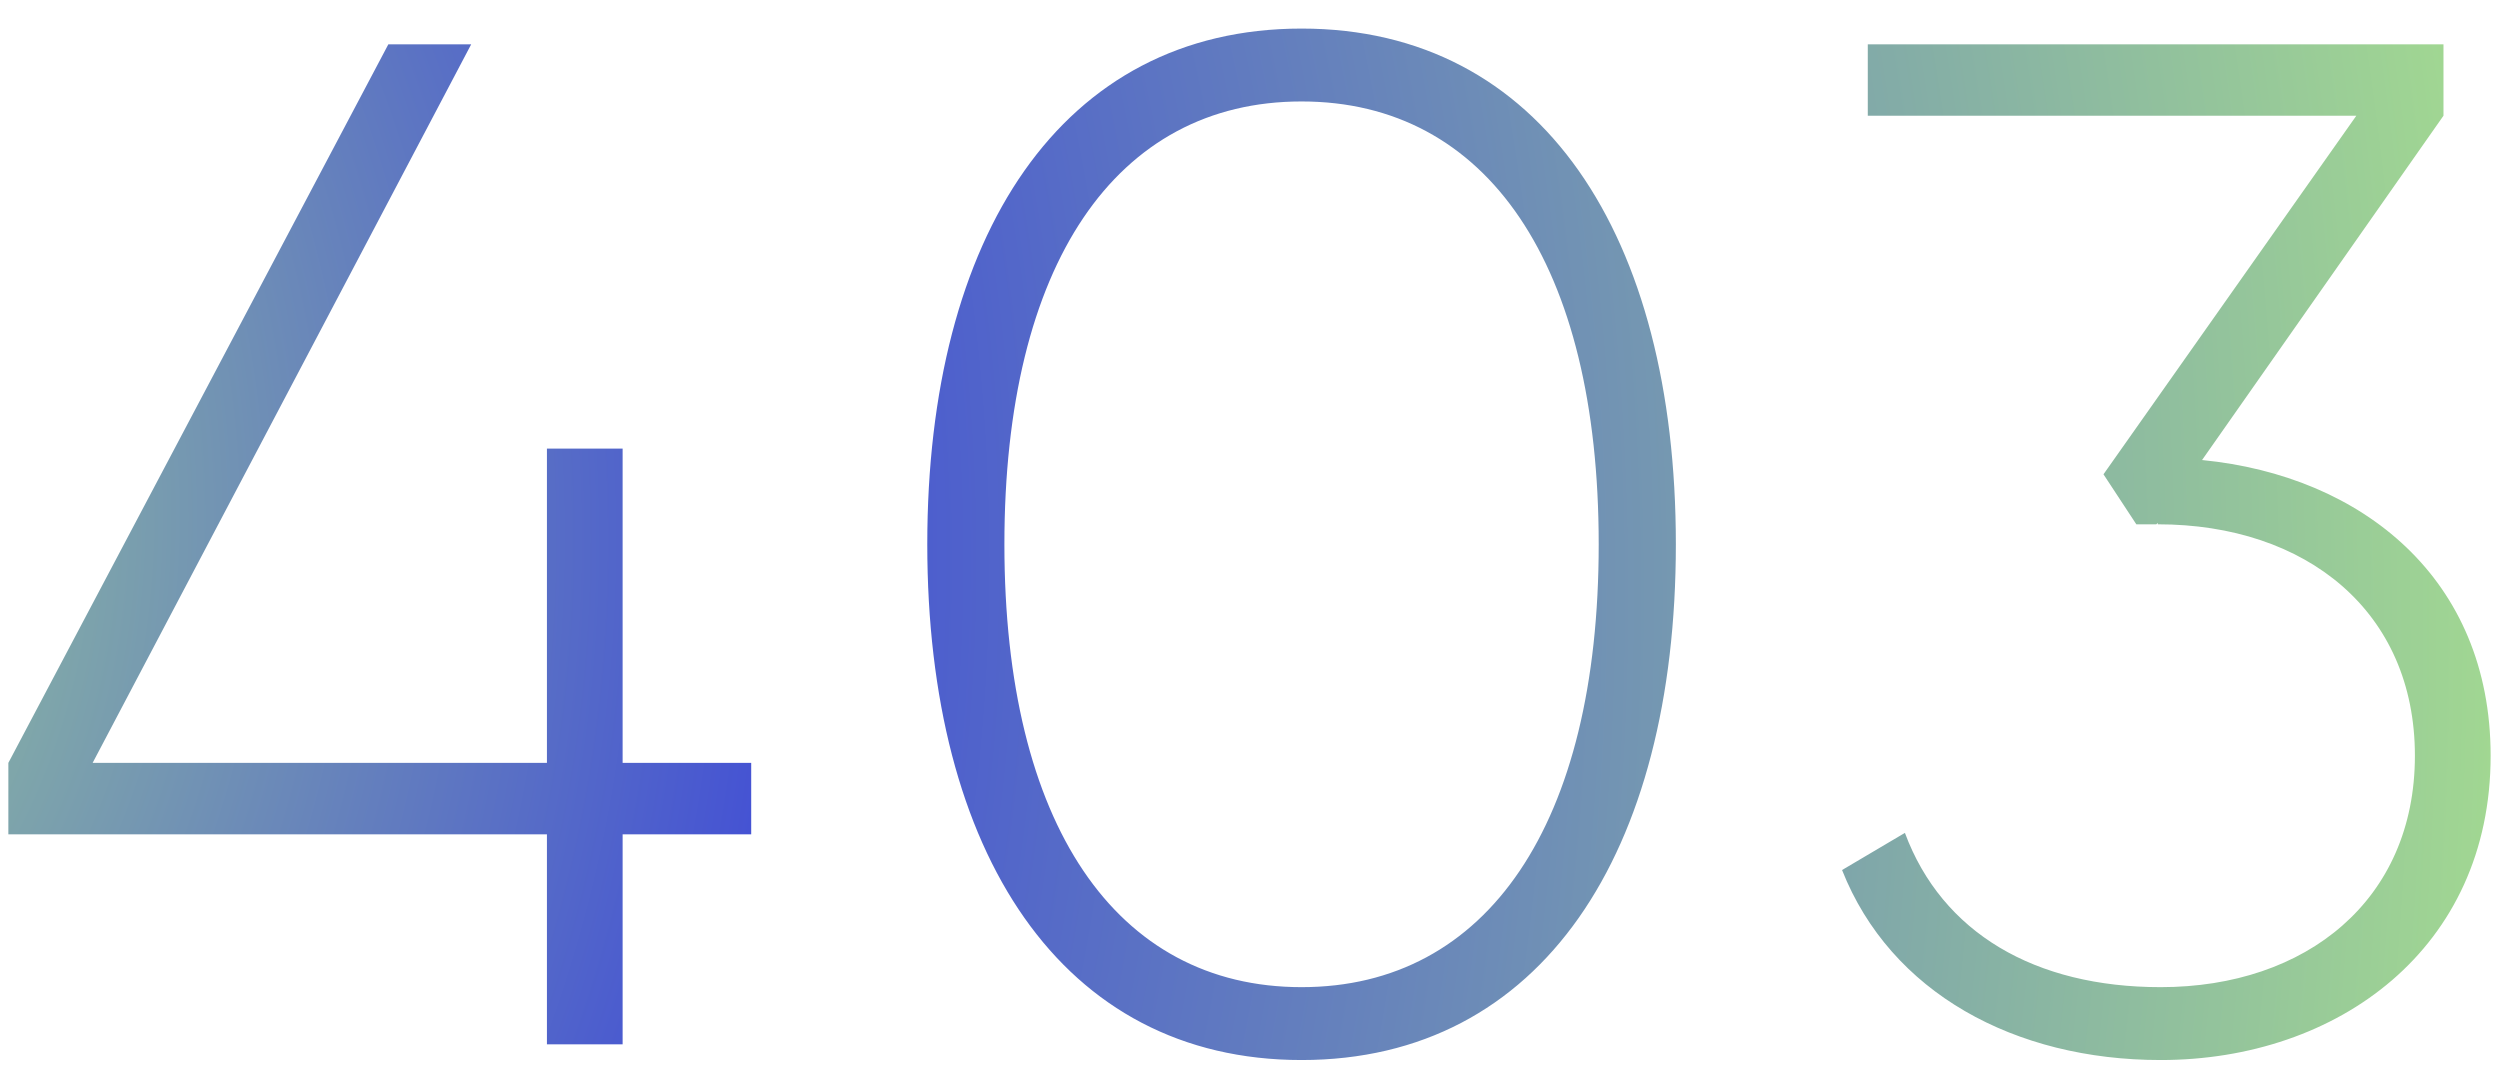 <svg width="79" height="34" viewBox="0 0 79 34" fill="none" xmlns="http://www.w3.org/2000/svg">
<path d="M23.738 24.107V26.364H19.675V33H17.283V26.364H0.264V24.107L12.272 1.4H14.89L2.927 24.107H17.283V14.175H19.675V24.107H23.738ZM41.129 33.497C33.545 33.497 29.302 26.951 29.302 17.2C29.302 7.449 33.545 0.903 41.129 0.903C48.713 0.903 52.957 7.449 52.957 17.2C52.957 26.951 48.713 33.497 41.129 33.497ZM41.129 31.194C46.998 31.194 50.519 26.048 50.519 17.2C50.519 8.352 46.998 3.206 41.129 3.206C35.261 3.206 31.739 8.352 31.739 17.2C31.739 26.048 35.261 31.194 41.129 31.194ZM69.585 14.537C74.641 15.033 78.704 18.283 78.704 23.881C78.704 29.975 73.874 33.497 68.276 33.497C63.671 33.497 59.744 31.375 58.209 27.493L60.195 26.319C61.369 29.479 64.303 31.194 68.276 31.194C72.88 31.194 76.311 28.441 76.311 23.881C76.311 19.322 72.88 16.568 68.186 16.568V16.523L68.141 16.568H67.508L66.47 14.988L74.46 3.657H59.022V1.4H77.214V3.657L69.585 14.537Z" fill="url(#paint0_radial_3804_7243)"/>
<defs>
<radialGradient id="paint0_radial_3804_7243" cx="0" cy="0" r="1" gradientUnits="userSpaceOnUse" gradientTransform="translate(-13.869 14.5) rotate(-15.227) scale(165.625 191.275)">
<stop stop-color="#A8E18D"/>
<stop offset="0.229" stop-color="#4553D3"/>
<stop offset="0.578" stop-color="#A8E18D"/>
<stop offset="1" stop-color="#4553D3"/>
</radialGradient>
</defs>
</svg>
